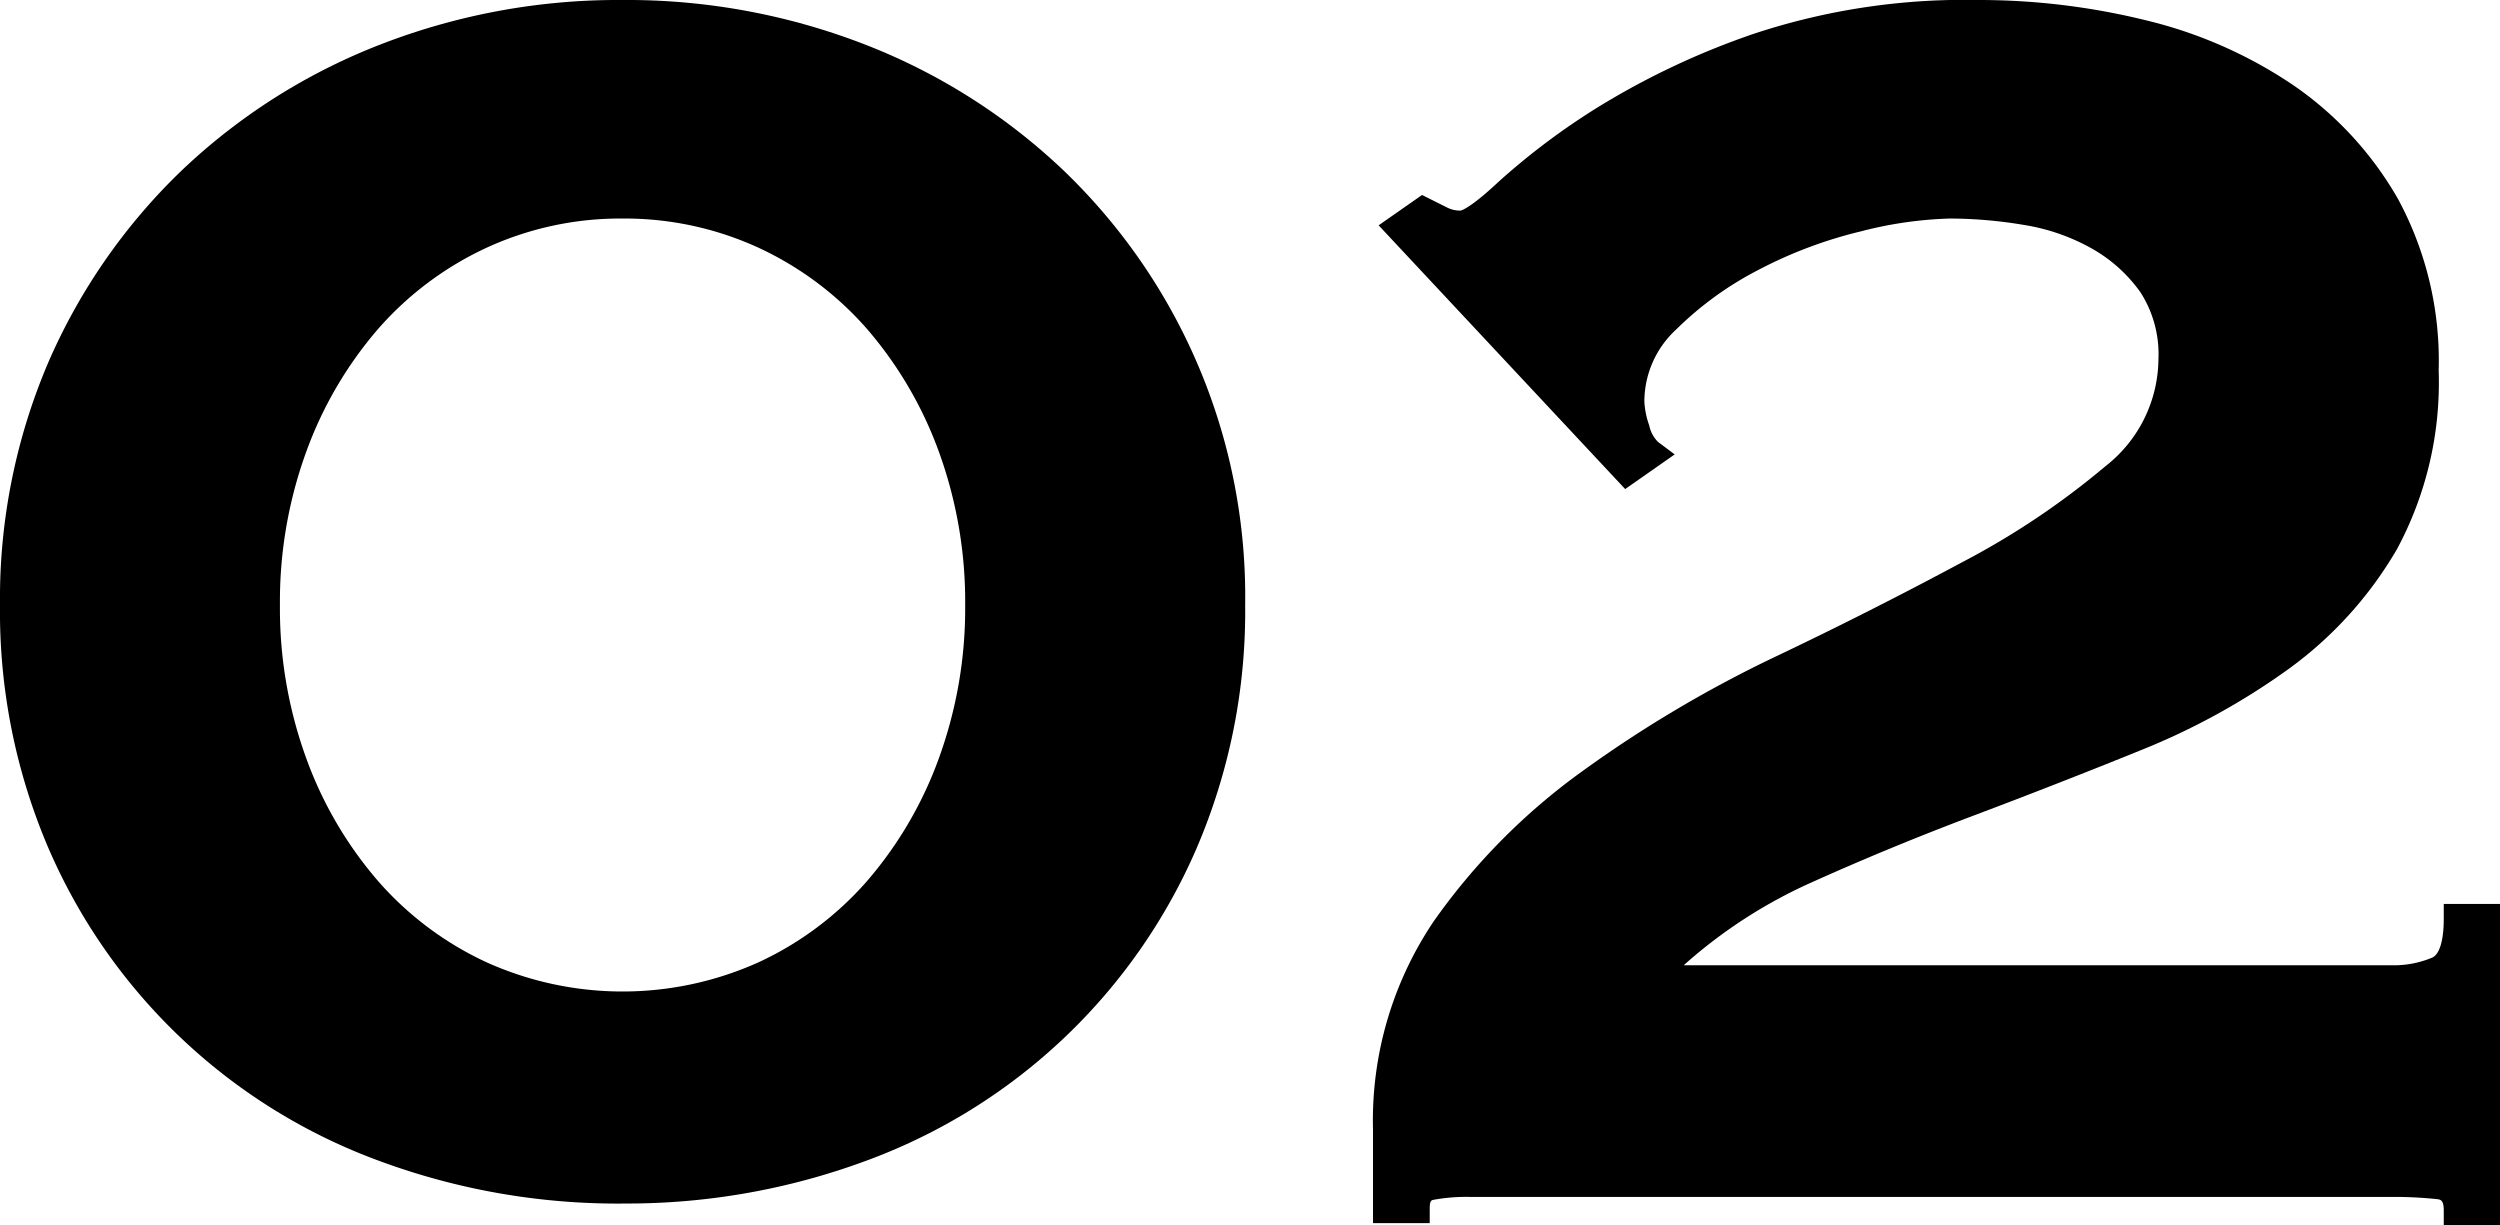 <svg xmlns="http://www.w3.org/2000/svg" width="41.697" height="20.439"><defs><clipPath id="a"><path data-name="長方形 13059" d="M0 0h41.697v20.439H0z"/></clipPath></defs><g data-name="グループ 3668" clip-path="url(#a)"><path data-name="パス 17726" d="M10.384 20.074a11.467 11.467 0 01-4.057-.711 9.61 9.61 0 01-5.52-5.219A10.026 10.026 0 010 10.092a10.024 10.024 0 01.807-4.051 9.92 9.92 0 012.215-3.19 10.107 10.107 0 013.3-2.1A10.954 10.954 0 0110.384 0a10.963 10.963 0 014.062.75 10.1 10.1 0 013.3 2.1 9.846 9.846 0 013.022 7.241 10.016 10.016 0 01-.808 4.052 9.612 9.612 0 01-5.519 5.219 11.477 11.477 0 01-4.058.711m0-16.428a5.337 5.337 0 00-2.272.489 5.44 5.44 0 00-1.8 1.347 6.546 6.546 0 00-1.2 2.045 7.3 7.3 0 00-.442 2.565 7.3 7.3 0 00.442 2.565 6.523 6.523 0 001.2 2.045 5.426 5.426 0 001.8 1.347 5.525 5.525 0 004.545 0 5.429 5.429 0 001.8-1.347 6.529 6.529 0 001.2-2.045 7.316 7.316 0 00.442-2.565 7.33 7.33 0 00-.442-2.566 6.558 6.558 0 00-1.2-2.044 5.443 5.443 0 00-1.8-1.347 5.345 5.345 0 00-2.273-.489"/><path data-name="パス 17727" d="M40.759 20.439v-.25c0-.178-.055-.183-.124-.19a6.81 6.81 0 00-.724-.036h-15.4a3.061 3.061 0 00-.606.049c-.028.007-.059.013-.059.141v.247H22.9v-1.564a5.941 5.941 0 011.015-3.473 10.6 10.6 0 012.49-2.51 20.584 20.584 0 013.185-1.89 72.331 72.331 0 003.137-1.586 13.183 13.183 0 002.388-1.6A2.286 2.286 0 0036 5.993a1.907 1.907 0 00-.3-1.118 2.489 2.489 0 00-.815-.732 3.391 3.391 0 00-1.126-.391 7.517 7.517 0 00-1.239-.107 6.6 6.6 0 00-1.479.213 7.376 7.376 0 00-1.7.637 5.611 5.611 0 00-1.384 1 1.638 1.638 0 00-.531 1.2 1.385 1.385 0 00.081.4.541.541 0 00.148.277l.277.207-.826.578-4.112-4.399.724-.506.424.212a.465.465 0 00.219.048c.009 0 .159-.035.634-.481a11.637 11.637 0 011.645-1.236A12.939 12.939 0 0129.253.563 11.185 11.185 0 0132.995 0a11.647 11.647 0 012.786.336 7.524 7.524 0 012.46 1.079A5.776 5.776 0 0140 3.326a5.672 5.672 0 01.674 2.85 5.87 5.87 0 01-.693 2.979 6.5 6.5 0 01-1.806 2 11.578 11.578 0 01-2.487 1.365q-1.357.55-2.768 1.082c-.927.349-1.833.723-2.693 1.11a8.248 8.248 0 00-2.14 1.383v.005h11.824a1.66 1.66 0 00.653-.127c.124-.052.195-.288.195-.648v-.249h.941v5.365z"/></g></svg>
